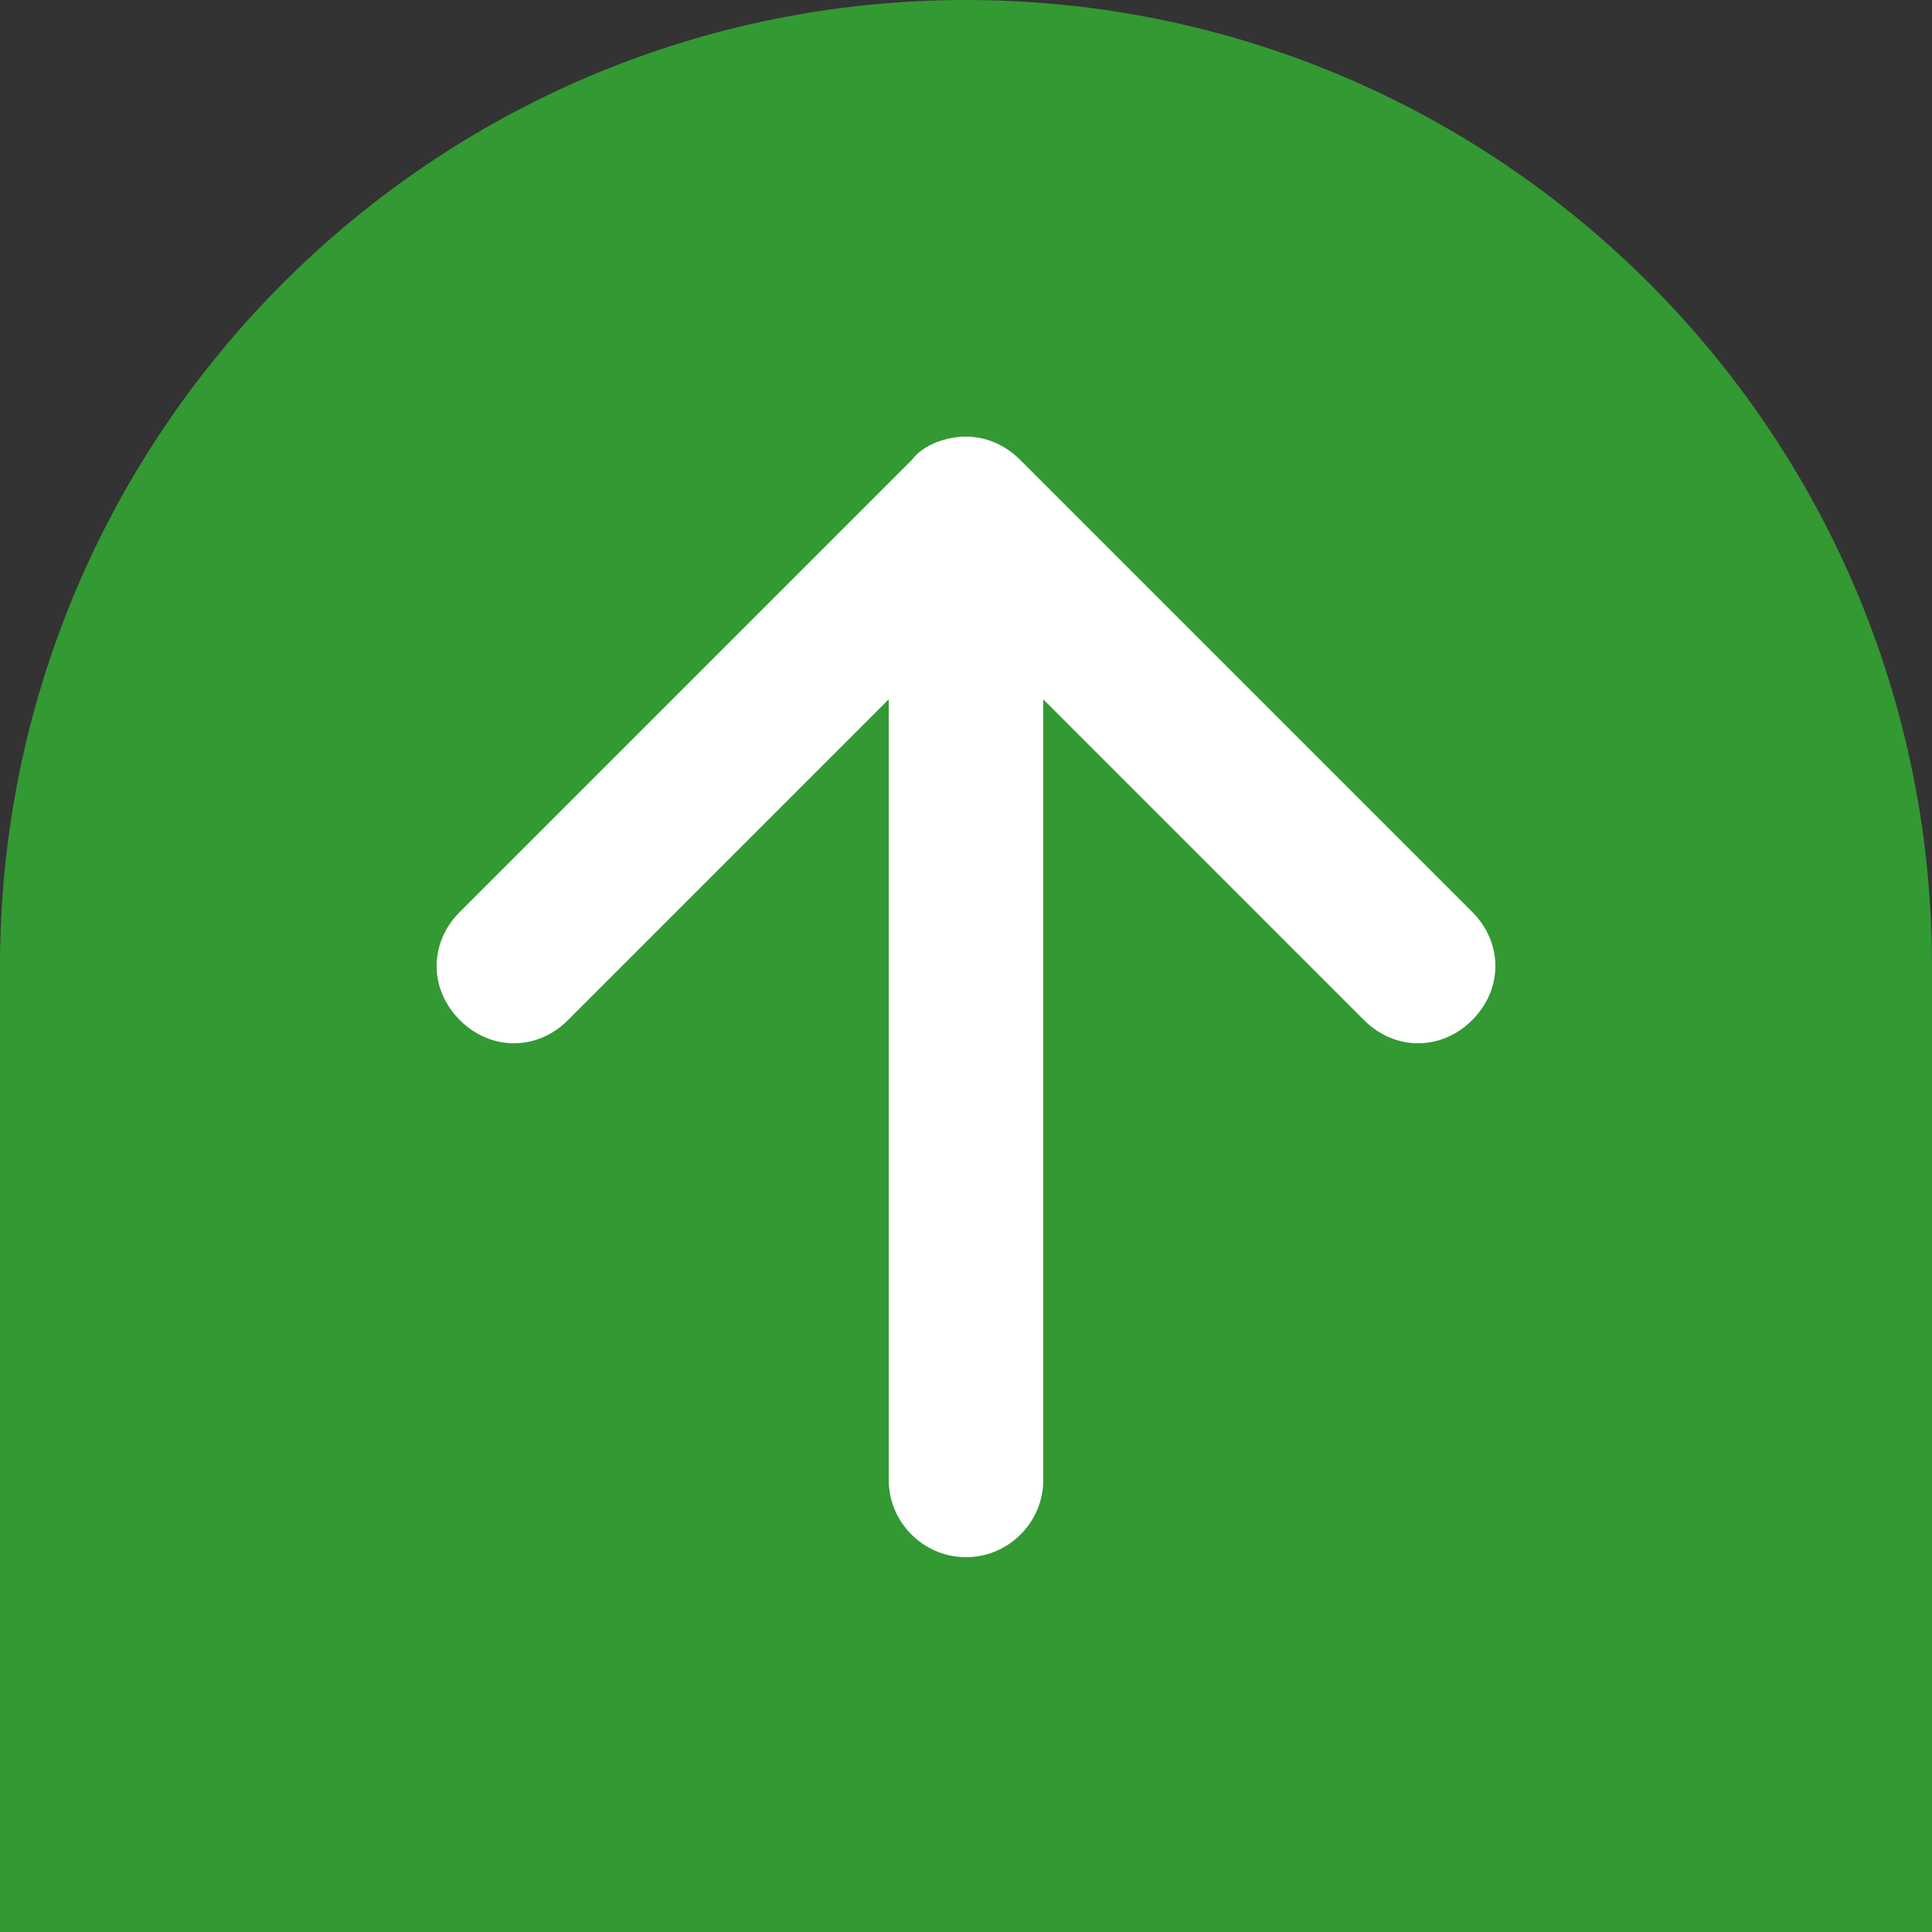 <?xml version="1.0" encoding="UTF-8"?>
<svg id="_レイヤー_1" data-name="レイヤー_1" xmlns="http://www.w3.org/2000/svg" version="1.1" xmlns:xlink="http://www.w3.org/1999/xlink" viewBox="0 0 50 50">
  <rect x="0" y="0" width="50" height="50" fill="#333333" stroke="none"/>
  <!-- Generator: Adobe Illustrator 29.2.1, SVG Export Plug-In . SVG Version: 2.1.0 Build 116)  -->
  <defs>
    <style>
      .st0 {
        fill: #fff;
      }

      .st1 {
        fill: #393;
      }
    </style>
  </defs>
  <path class="st1" d="M25,0C11.2,0,0,11.2,0,25v25h50v-25C50,11.2,38.8,0,25,0Z"/>
  <path class="st0" d="M38.1,23.6l-11.7-11.7c-.4-.4-.9-.6-1.4-.6s-1.1.2-1.4.6l-11.7,11.7c-.8.8-.8,2,0,2.8s2,.8,2.8,0l8.3-8.3v20.2c0,1.1.9,2,2,2s2-.9,2-2v-20.2l8.3,8.3c.4.4.9.6,1.4.6s1-.2,1.4-.6c.8-.8.8-2,0-2.8Z"/>
</svg>